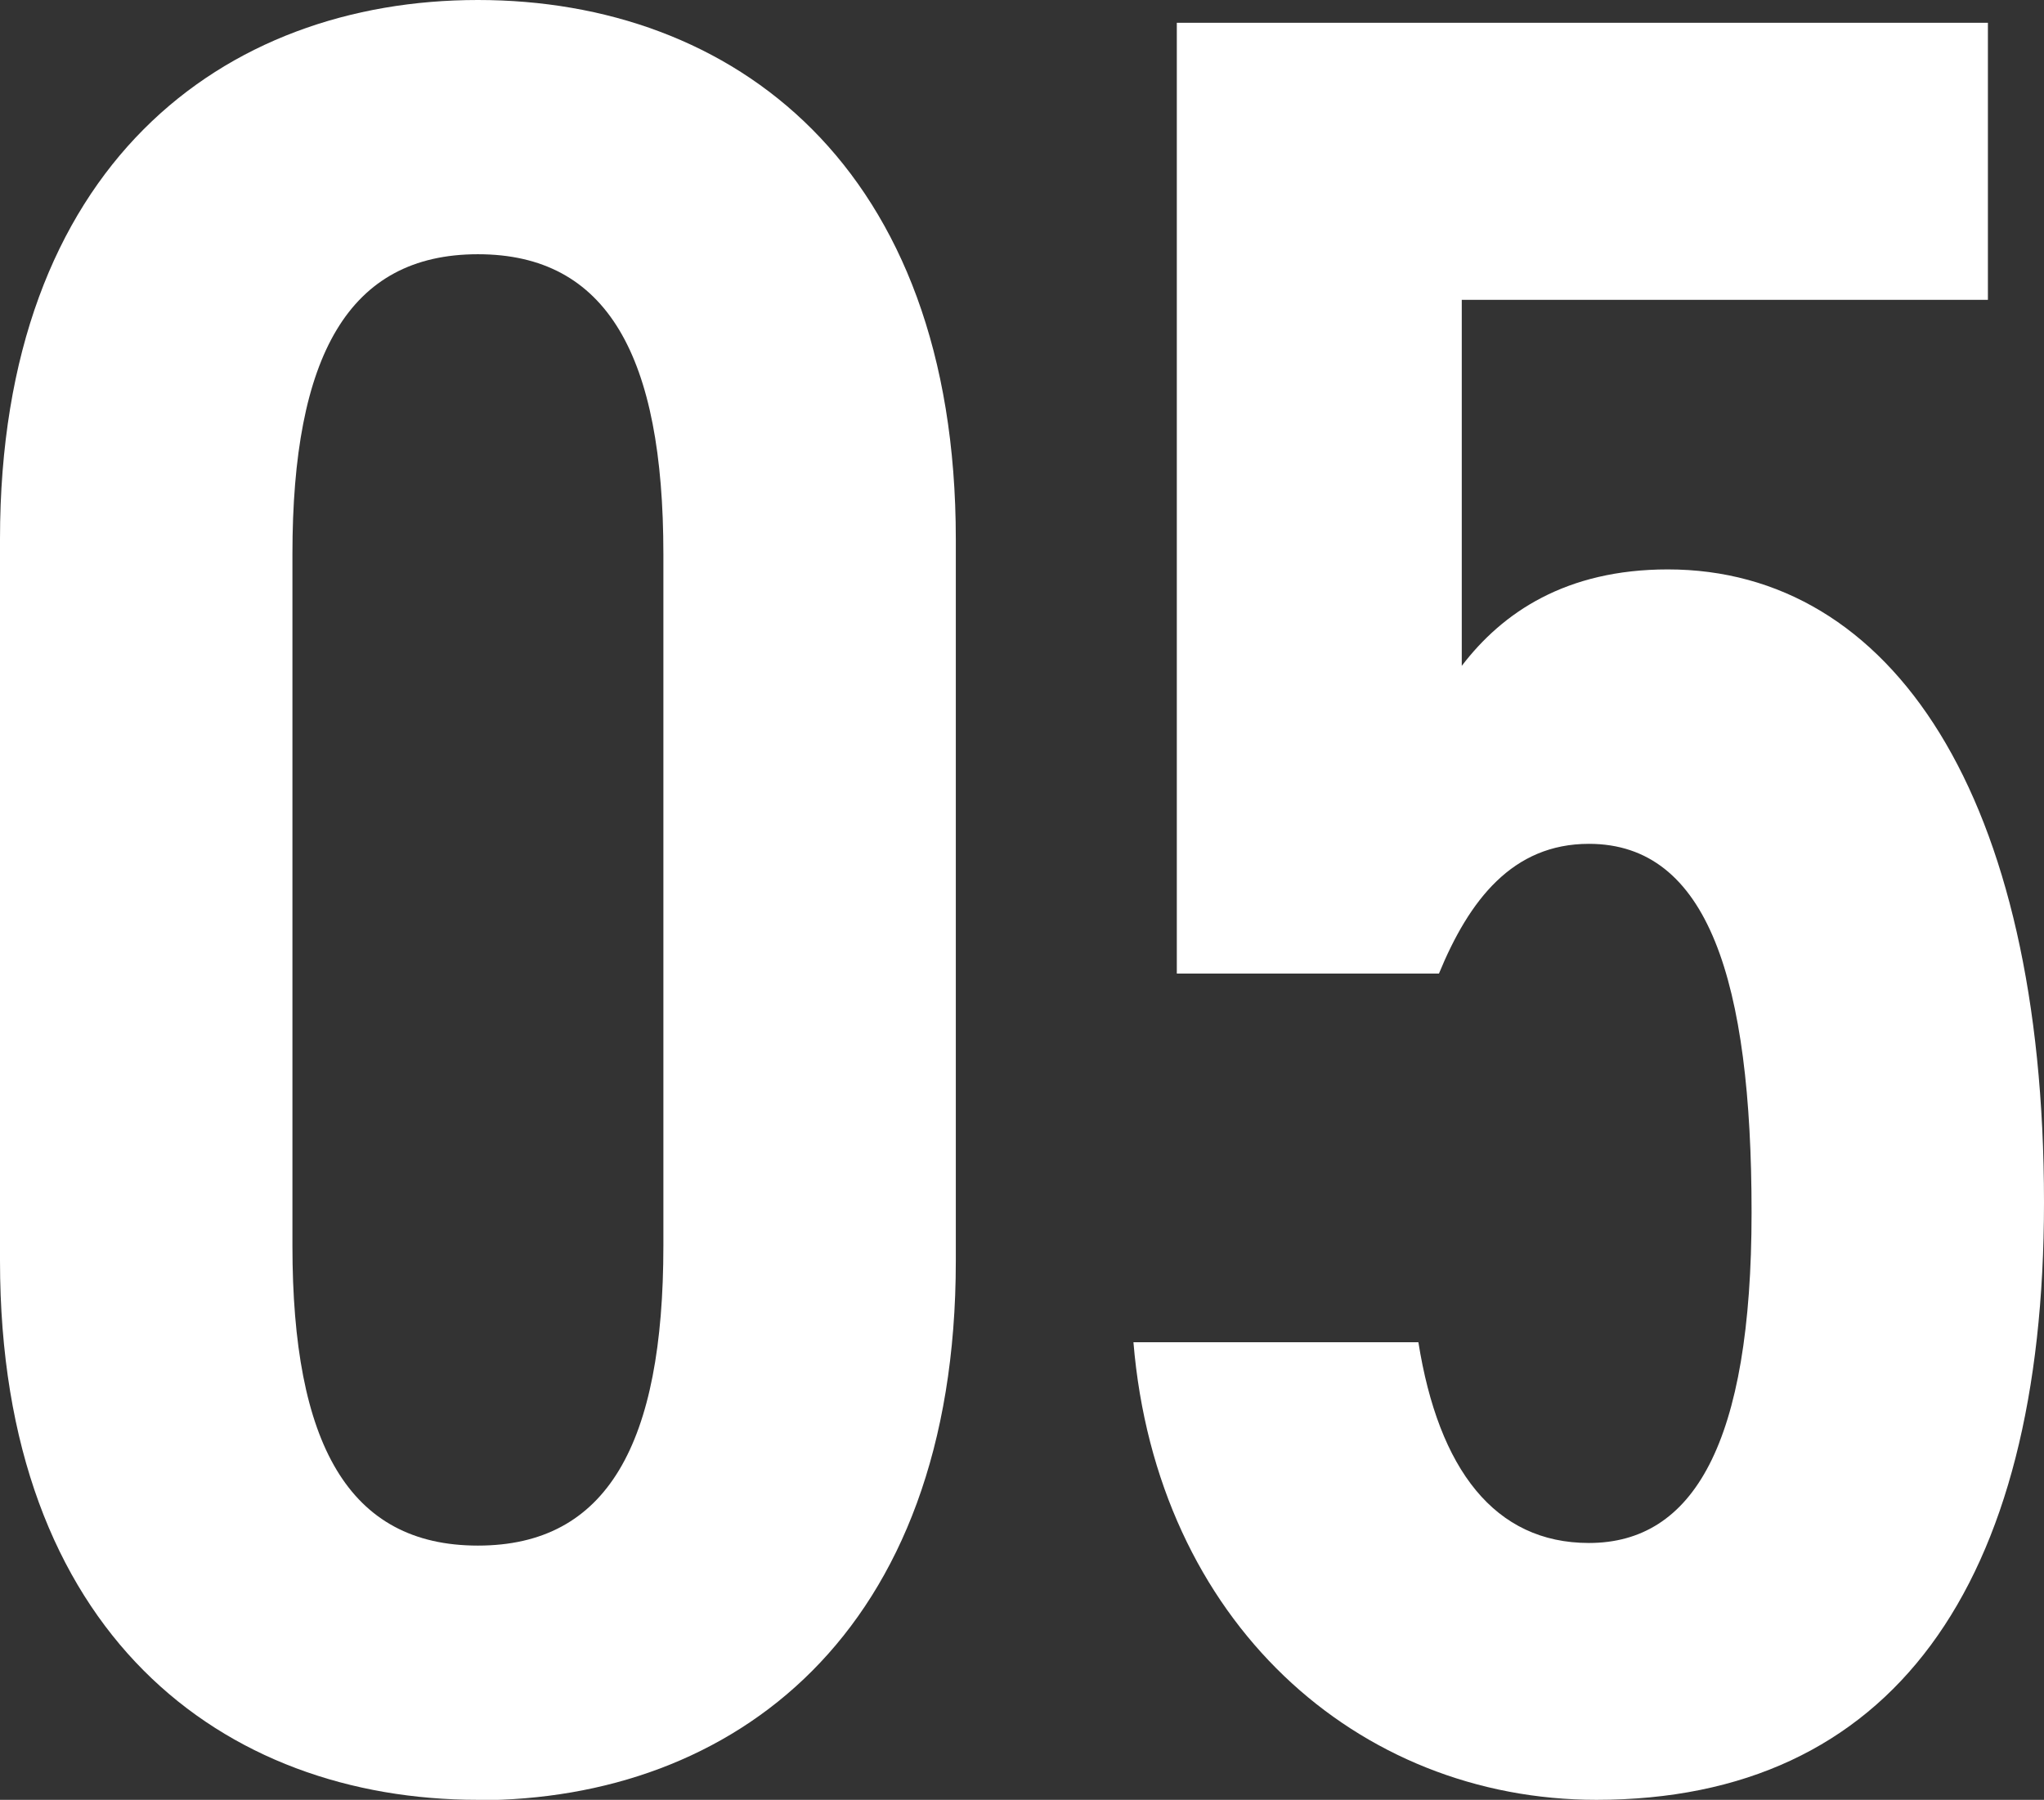 <?xml version="1.0" encoding="UTF-8"?>
<svg id="_レイヤー_2" data-name="レイヤー 2" xmlns="http://www.w3.org/2000/svg" viewBox="0 0 54.66 48.14">
  <rect x="0" y="0" width="54.66" height="48.14" fill="#333333" stroke="none"/>
  <defs>
    <style>
      .cls-1 {
        fill: #fff;
      }
    </style>
  </defs>
  <g id="_レイヤー_1-2" data-name="レイヤー 1">
    <g>
      <path class="cls-1" d="m12.78,48.14c-6.8,0-12.78-4.42-12.78-14.42V14.42C0,4.42,5.98,0,12.78,0s12.78,4.42,12.78,14.42v19.31c0,10-5.98,14.42-12.78,14.42Zm-4.96-14.82c0,5.3,1.5,8.02,4.96,8.02s4.96-2.72,4.96-8.02V14.82c0-5.3-1.5-8.02-4.96-8.02s-4.96,2.72-4.96,8.02v18.49Z"/>
      <path class="cls-1" d="m38.47,26.04h-7V.61h21.69v7.41h-14.07v9.79c1.09-1.43,2.79-2.58,5.51-2.58,5.98,0,10.06,6.05,10.06,16.93,0,10.27-4.08,15.98-11.97,15.98-6.39,0-11.76-4.76-12.38-12.24h7.62c.54,3.4,2.04,5.37,4.56,5.37,2.79,0,4.35-2.65,4.35-8.84s-1.16-9.86-4.35-9.86c-2.04,0-3.2,1.5-4.01,3.47Z"/>
    </g>
  </g>
</svg>